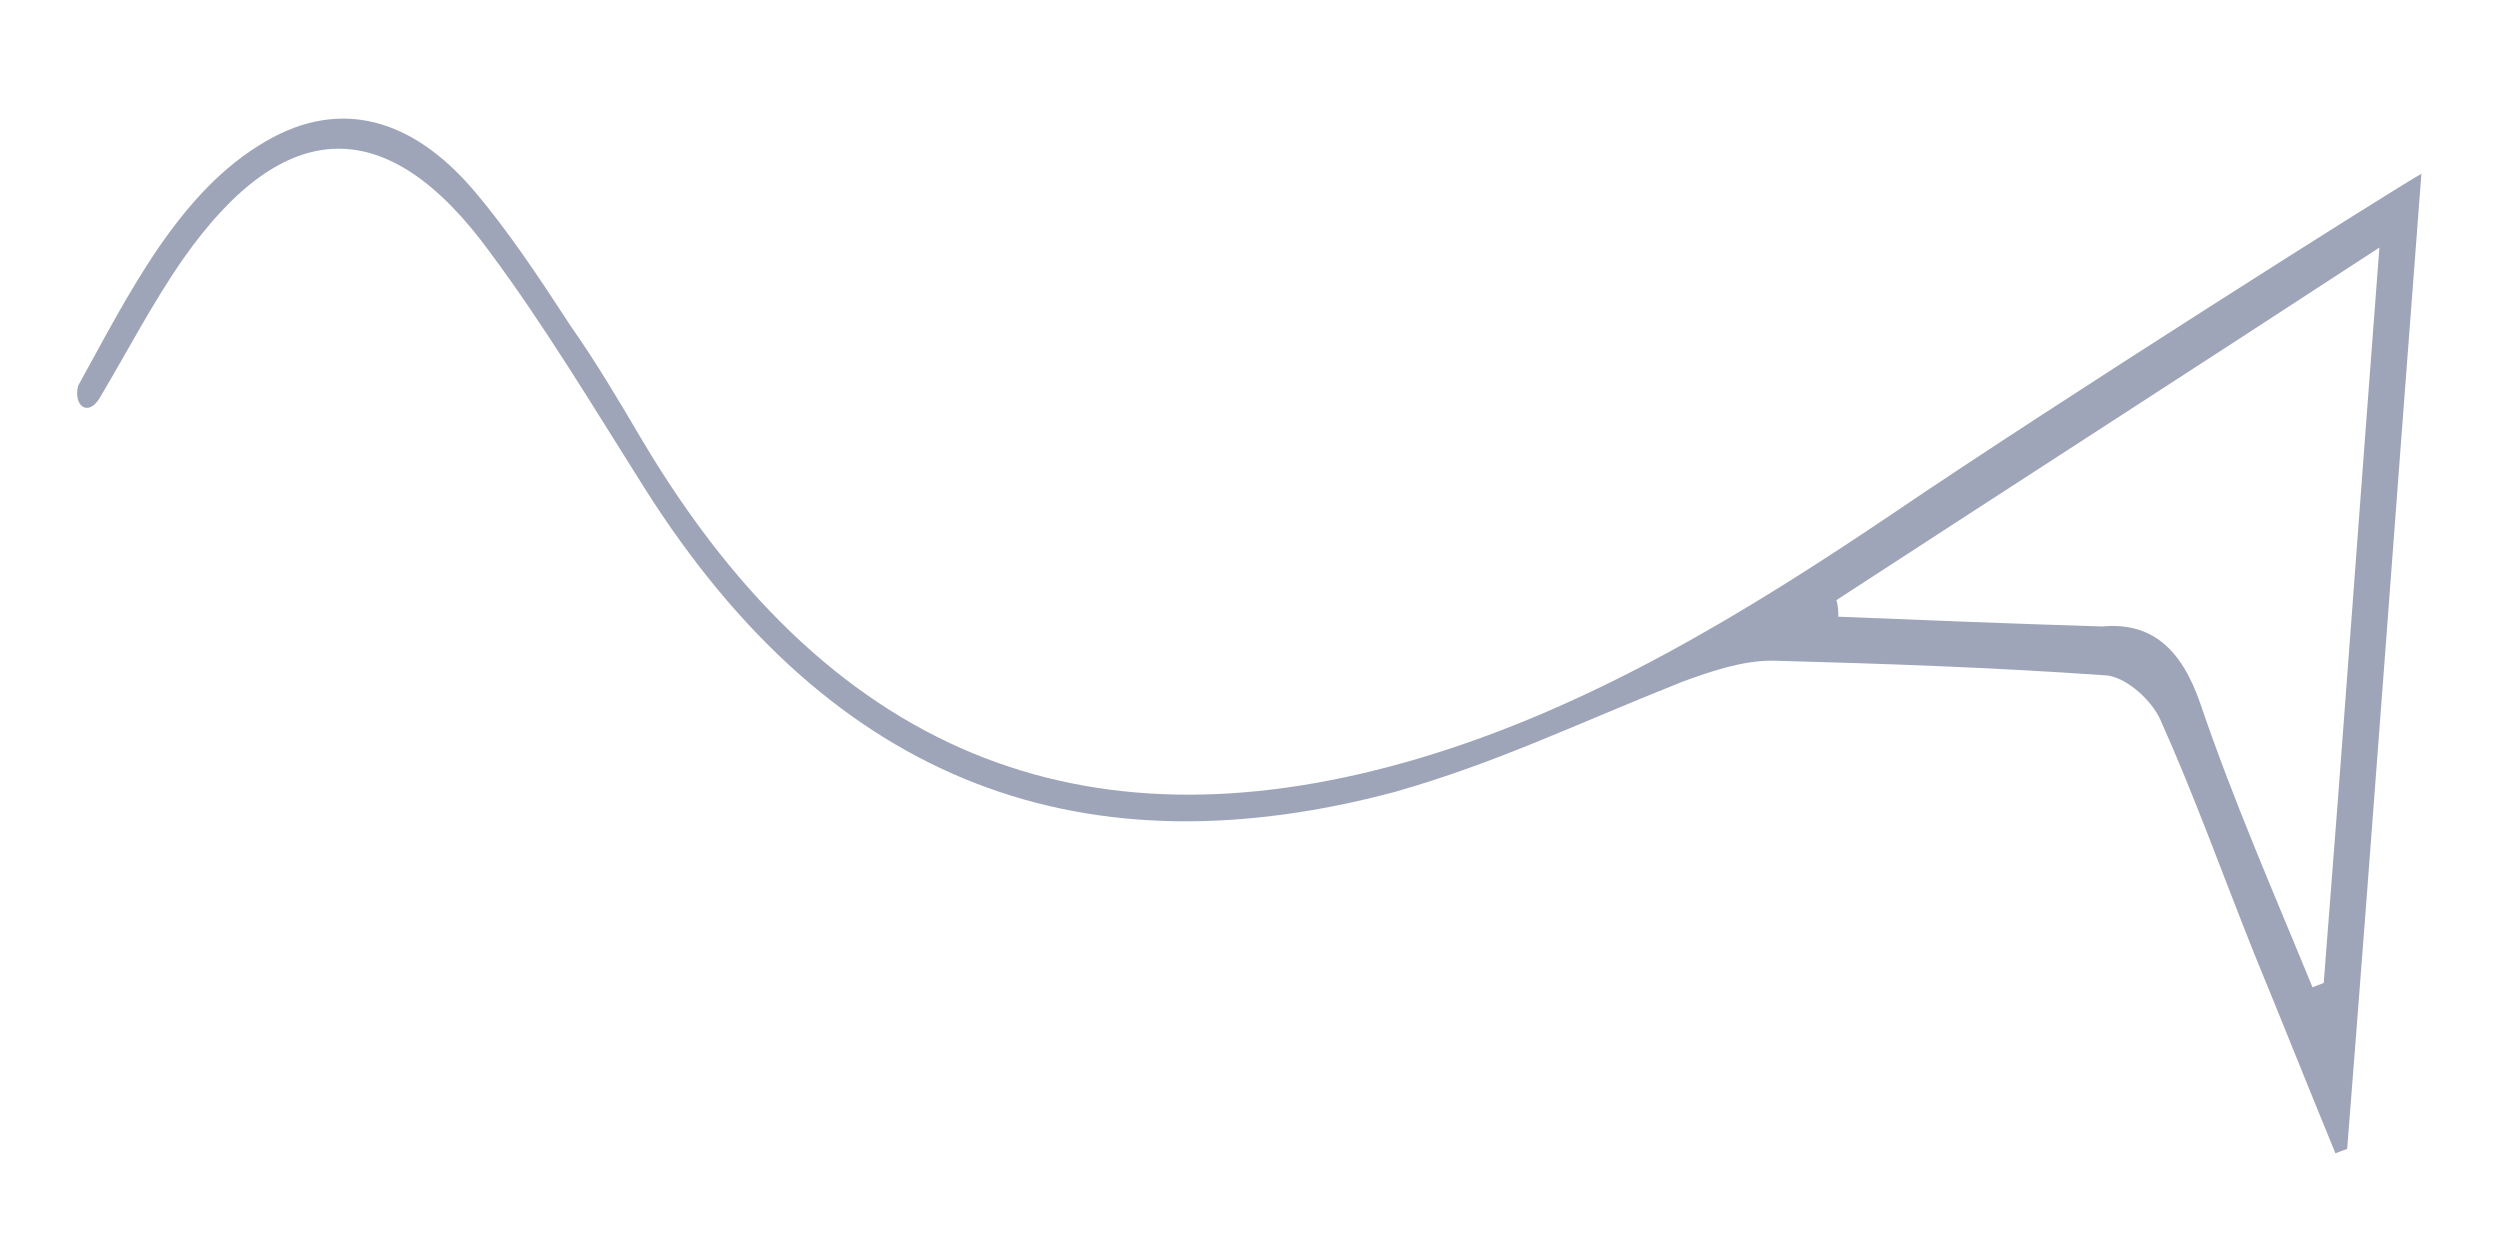 <svg xmlns="http://www.w3.org/2000/svg" xmlns:xlink="http://www.w3.org/1999/xlink" id="Layer_1" x="0px" y="0px" viewBox="0 0 512 256" style="enable-background:new 0 0 512 256;" xml:space="preserve"><style type="text/css">	.st0{fill:#9EA5B8;}</style><path class="st0" d="M285.6,162.2c-62.7,16.7-114.7-0.6-153.7-62.4c-10.3-16.3-20.3-33-31.6-48.2c-21-28.8-42.1-28-62.7,1.3 c-6.3,9-11.4,18.9-17.3,28.8c-2.4,3.7-5.3,1.3-4.3-2.7c10.3-18.6,20.6-39.8,38.5-50.1c15.5-9,30-4.3,42.1,9.6 c7.4,8.6,13.9,18.5,20.3,28.3c5.2,7.4,10,15.5,14.7,23.5c39.9,67,93.6,84.3,158.7,65.1c35.2-10.4,66.8-29.6,97.9-50.6 C420.6,82.8,491.4,38,495.9,35.6c-5.2,67.7-10,133.9-15.2,199.7c-0.9,0.3-1.6,0.6-2.4,0.9c-5.6-13.6-11-27.2-16.6-40.8 c-6.4-16-12.3-32.5-19.3-48.1c-2-4.3-7.4-8.9-11.4-9c-22.6-1.6-45.5-2.4-68.1-3c-6,0-12.3,2.1-18.3,4.3 C321.3,148.9,306.6,156.2,285.6,162.2 M430.5,128.3c10-0.9,16.2,4.3,20.2,16c6.7,19.7,15,38.6,22.9,57.9c0.7-0.3,1.6-0.6,2.3-0.9 c3.9-49.4,7.4-98.4,11.4-150.6c-38.3,25-74.8,48.5-111.2,72.2c0.3,1,0.4,2.1,0.4,3.4C393.8,127,411.2,127.7,430.5,128.3z"></path></svg>